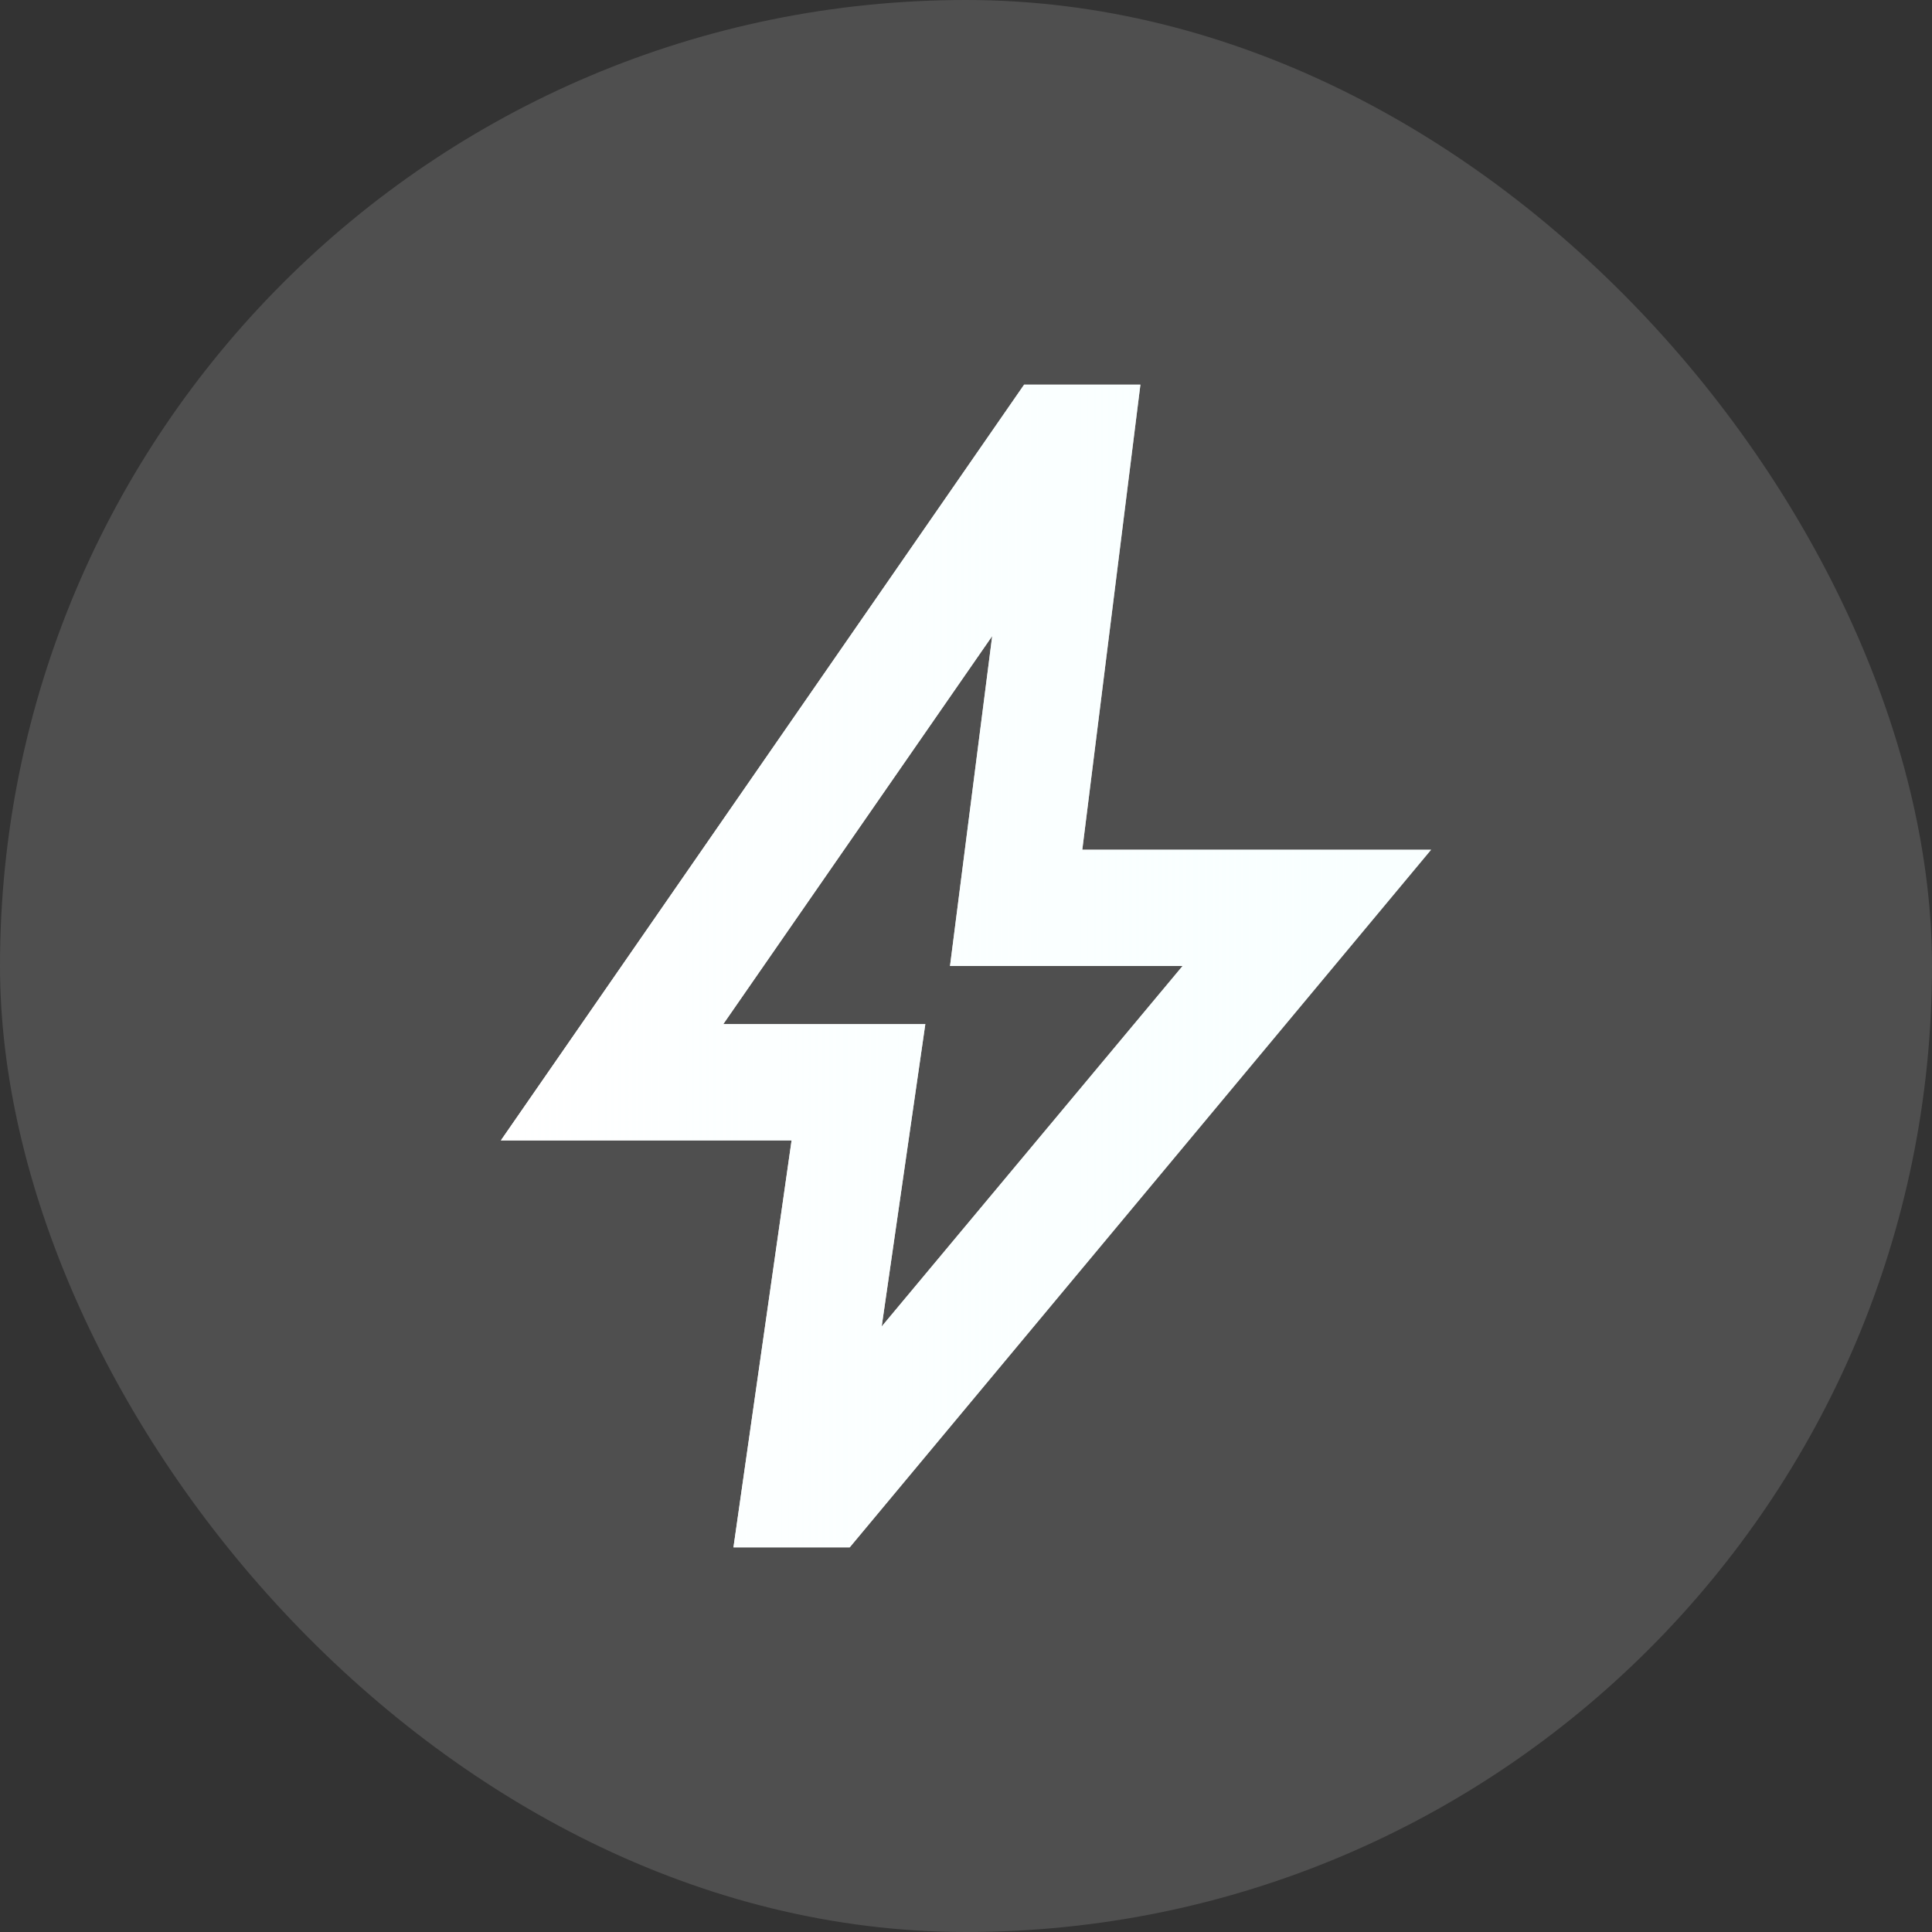 <svg width="36" height="36" viewBox="0 0 36 36" fill="none" xmlns="http://www.w3.org/2000/svg">
<rect x="0" y="0" width="36" height="36" fill="#333333" stroke="none"/>
<rect width="36" height="36" rx="18" fill="#FEFEFE" fill-opacity="0.14"/>
<path d="M16.429 24.717L22.035 18H17.702L18.488 11.852L13.477 19.083H17.242L16.429 24.717ZM13.667 28.833L14.75 21.25H9.333L19.083 7.167H21.25L20.167 15.833H26.667L15.833 28.833H13.667Z" fill="white"/>
<path d="M16.429 24.717L22.035 18H17.702L18.488 11.852L13.477 19.083H17.242L16.429 24.717ZM13.667 28.833L14.75 21.25H9.333L19.083 7.167H21.25L20.167 15.833H26.667L15.833 28.833H13.667Z" fill="url(#paint0_linear_1649_13)"/>
<defs>
<linearGradient id="paint0_linear_1649_13" x1="9.333" y1="18" x2="26.667" y2="18" gradientUnits="userSpaceOnUse">
<stop stop-color="white"/>
<stop offset="1" stop-color="#F3FFFF" stop-opacity="0.5"/>
</linearGradient>
</defs>
</svg>
